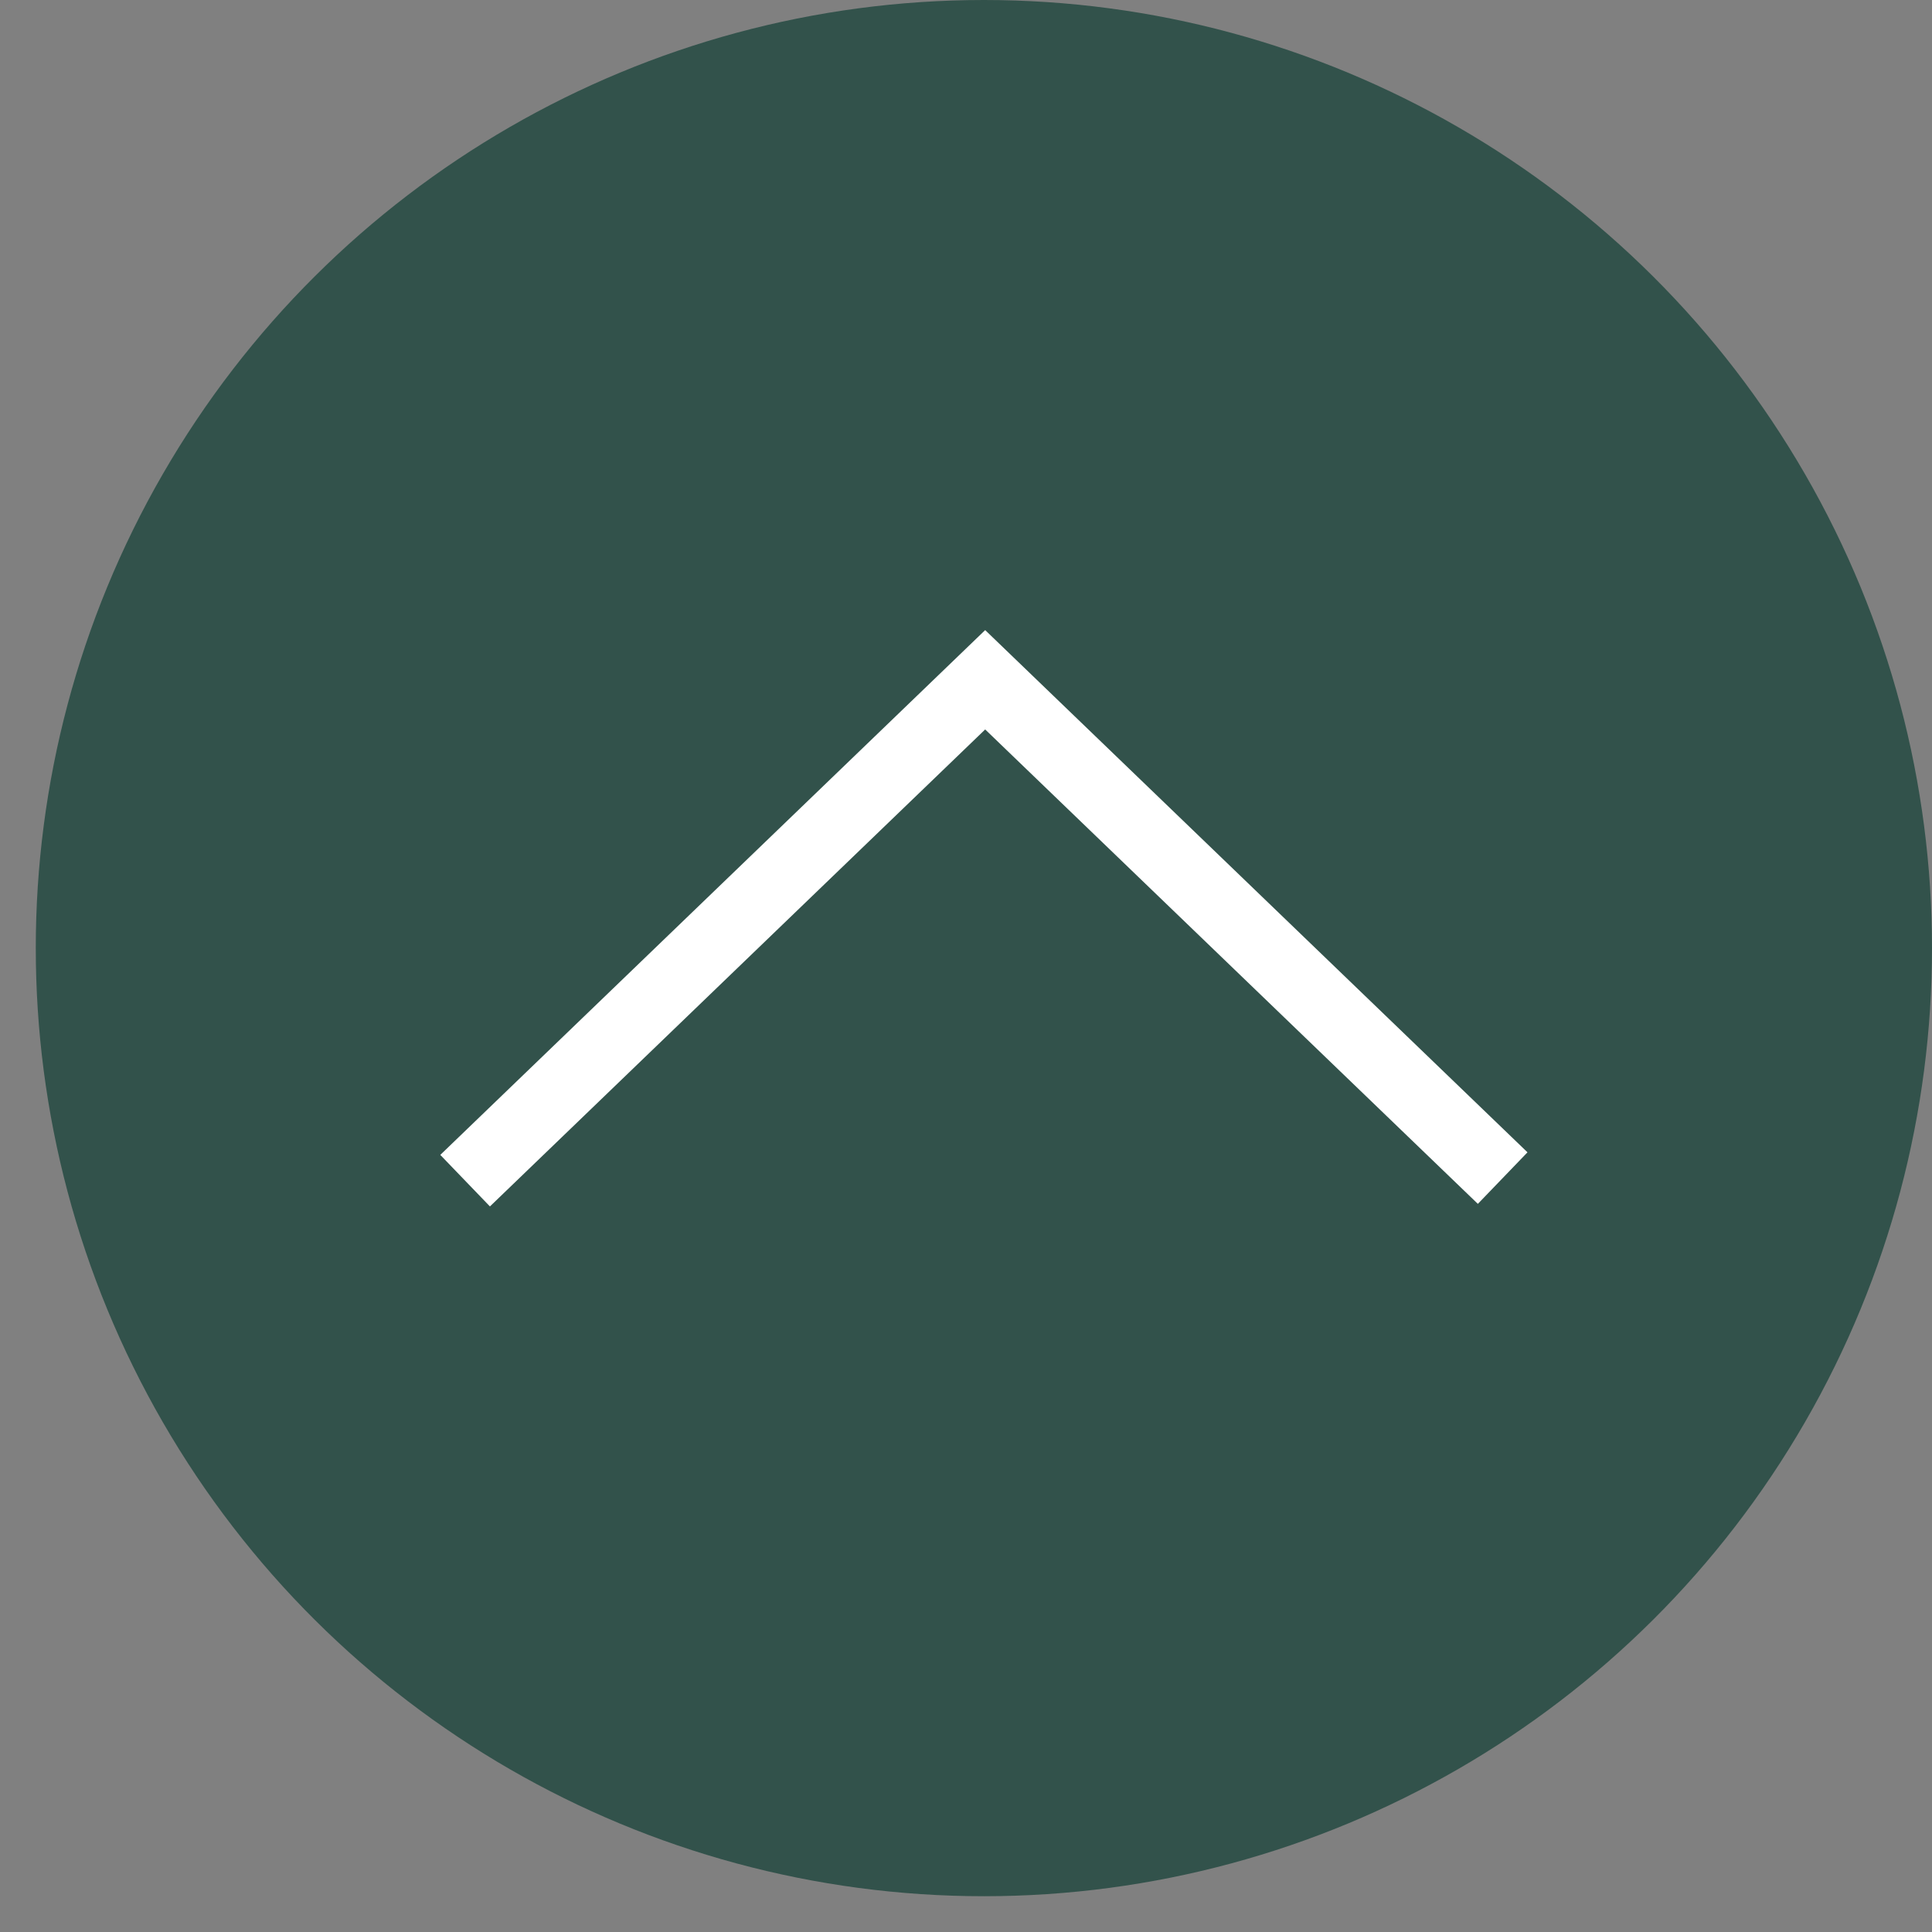 <svg xmlns="http://www.w3.org/2000/svg" width="27" height="27" viewBox="0 0 27 27">
    <rect x="0" y="0" width="27" height="27" fill="#808080" stroke="none"/>
    <g fill="none" fill-rule="evenodd" transform="rotate(90 13.5 13.5)">
        <circle cx="13.25" cy="13.25" r="13.25" fill="#32524B"/>
        <path stroke="#FFF" d="M16.464 6L9.5 13.232l7 7.268"/>
    </g>
</svg>

